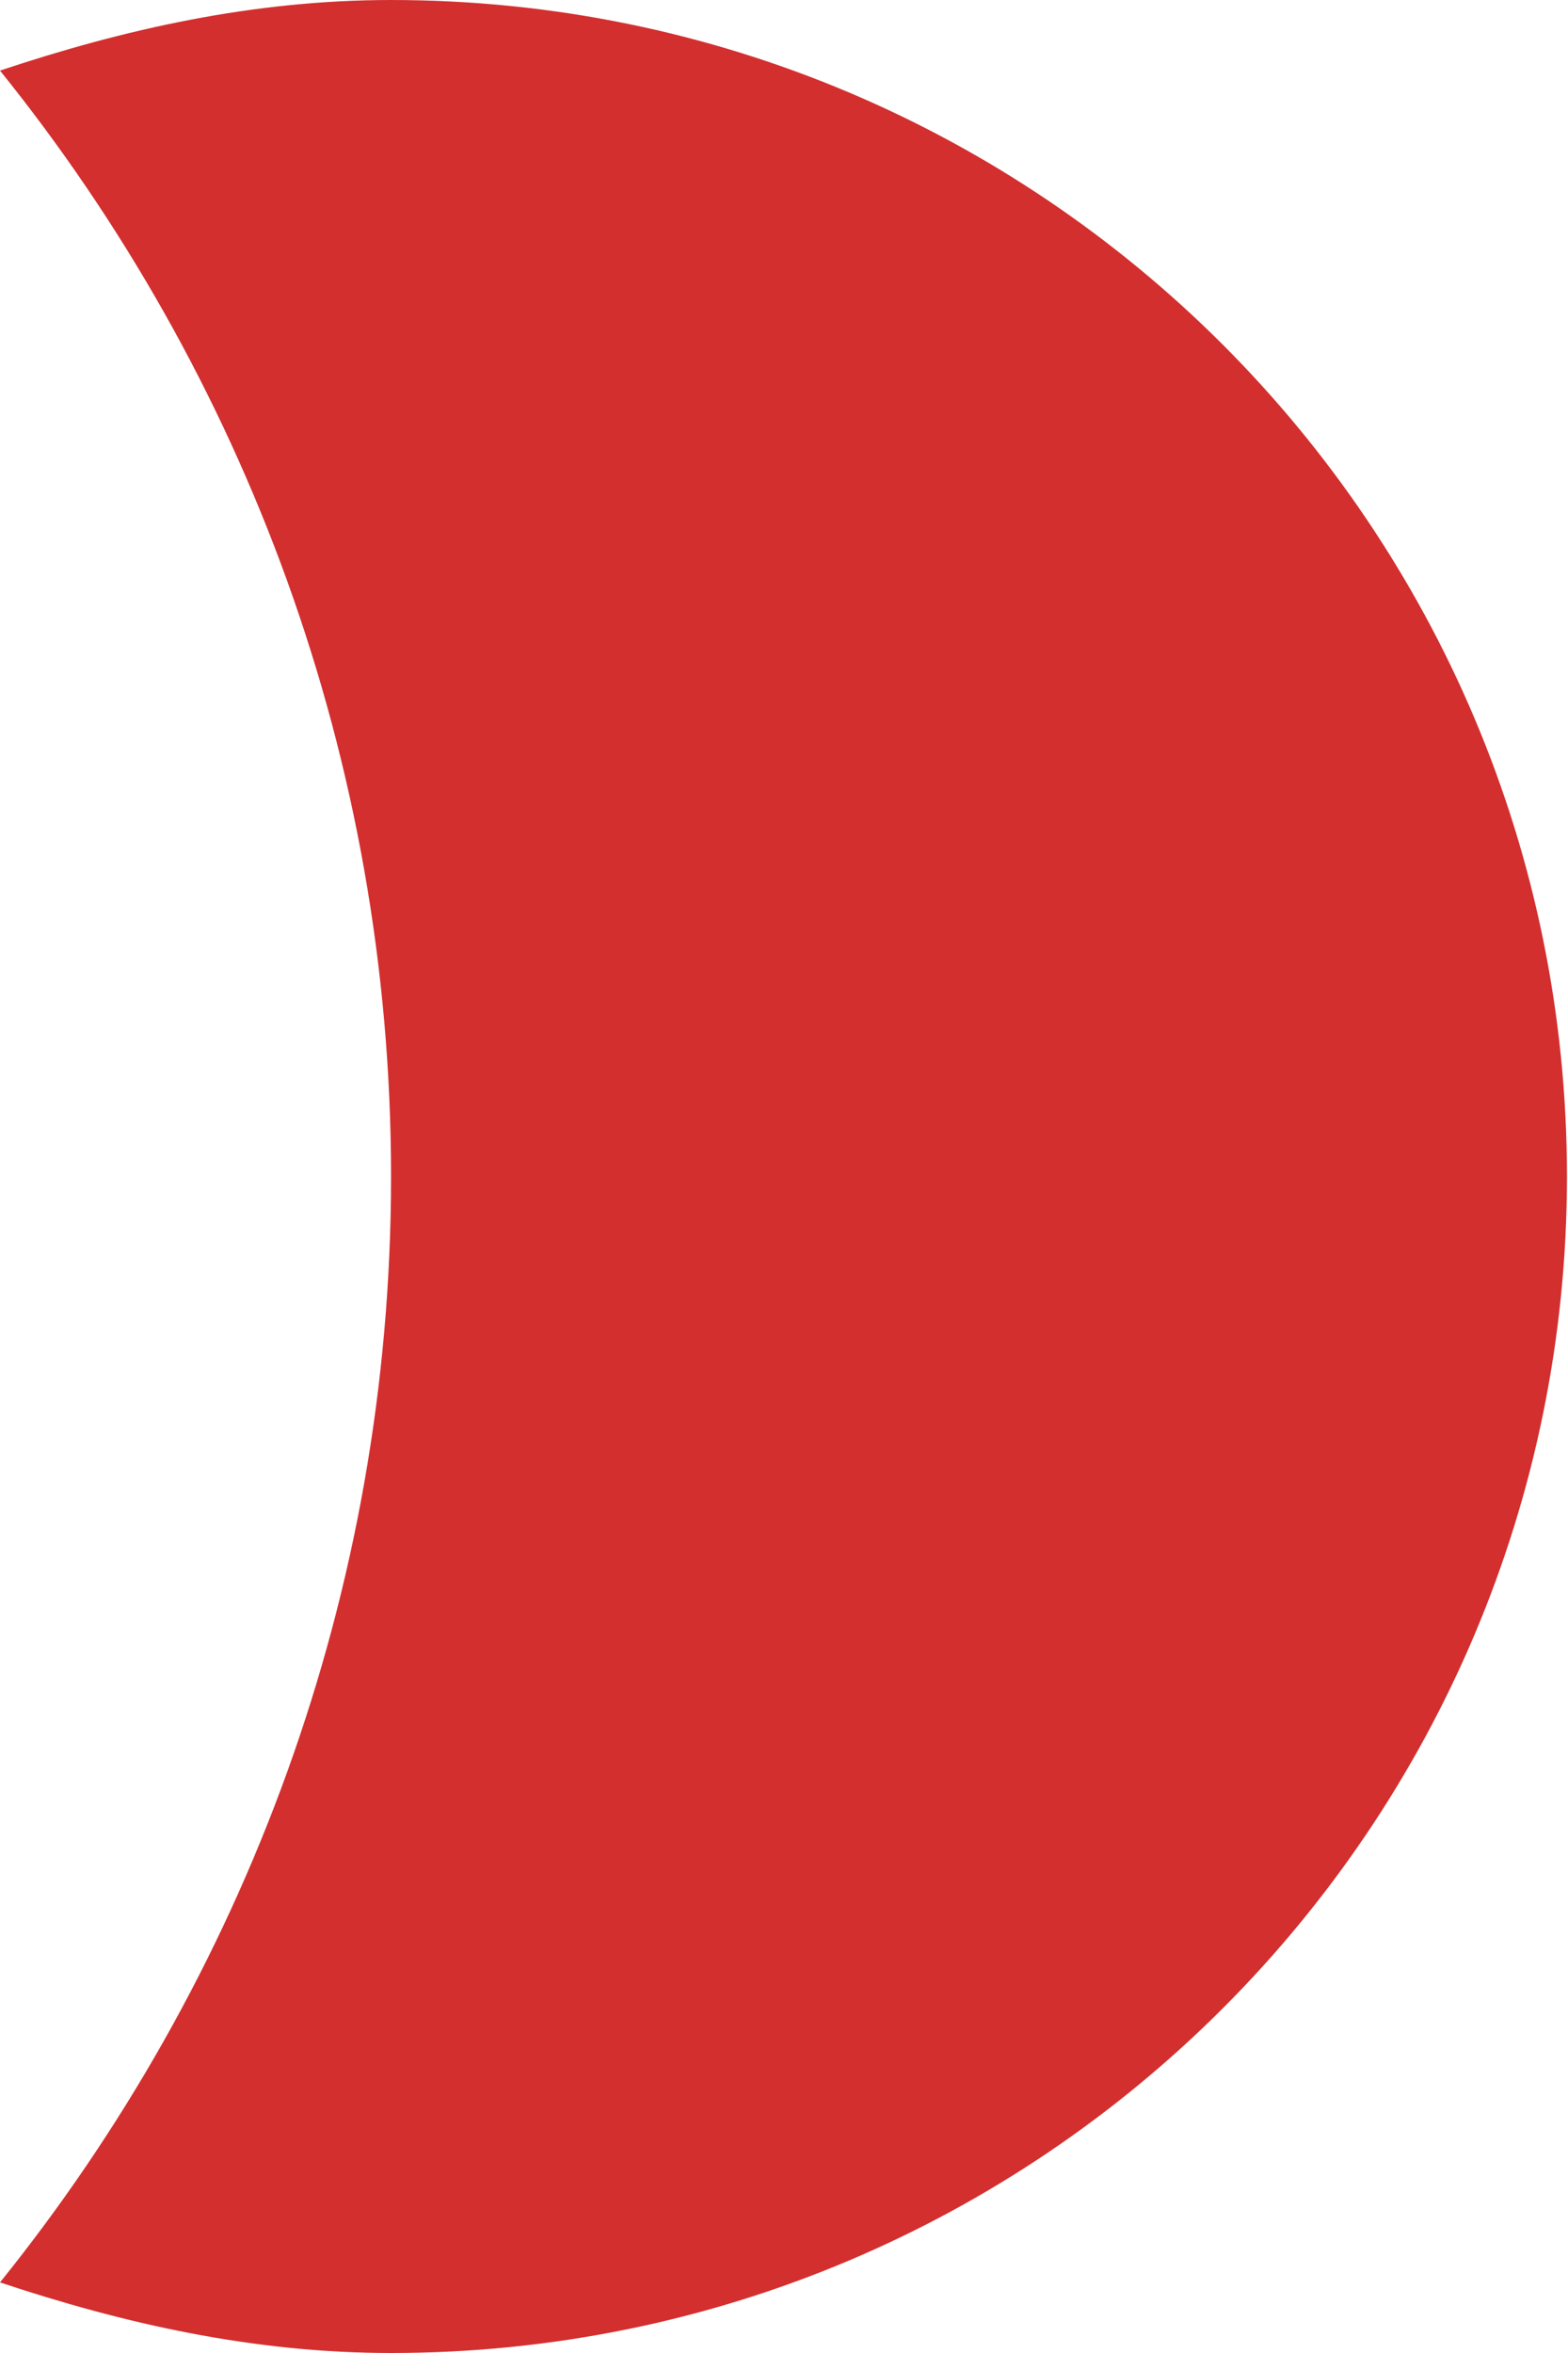 <?xml version="1.0" encoding="UTF-8"?> <svg xmlns="http://www.w3.org/2000/svg" width="18" height="27" viewBox="0 0 18 27" fill="none"> <path d="M4.489 27C11.947 27 17.988 20.959 17.988 13.5C17.988 6.041 11.947 0 4.489 0C2.902 0 1.417 0.337 0 0.81C2.801 4.286 4.489 8.707 4.489 13.5C4.489 18.292 2.801 22.713 0 26.19C1.417 26.662 2.902 27 4.489 27Z" fill="#D32F2F"></path> </svg> 